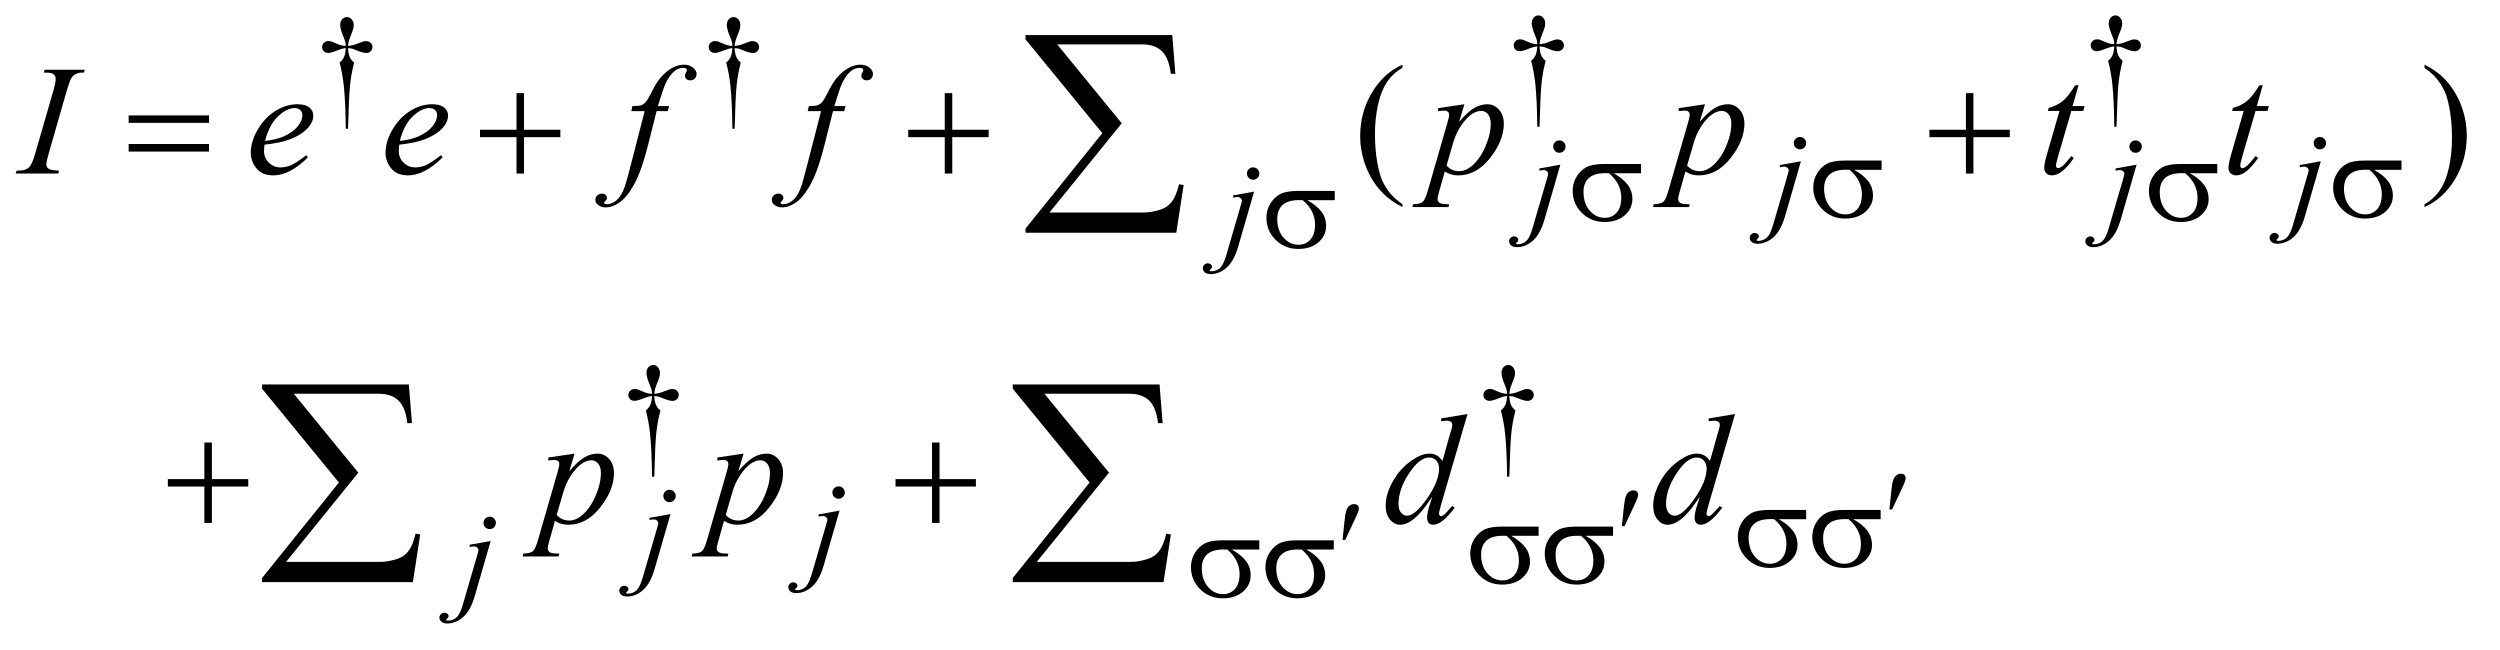 <?xml version="1.0" encoding="UTF-8"?>
<!DOCTYPE svg PUBLIC '-//W3C//DTD SVG 1.0//EN'
          'http://www.w3.org/TR/2001/REC-SVG-20010904/DTD/svg10.dtd'>
<svg stroke-dasharray="none" shape-rendering="auto" xmlns="http://www.w3.org/2000/svg" font-family="'Dialog'" text-rendering="auto" width="250" fill-opacity="1" color-interpolation="auto" color-rendering="auto" preserveAspectRatio="xMidYMid meet" font-size="12px" viewBox="0 0 250 65" fill="black" xmlns:xlink="http://www.w3.org/1999/xlink" stroke="black" image-rendering="auto" stroke-miterlimit="10" stroke-linecap="square" stroke-linejoin="miter" font-style="normal" stroke-width="1" height="65" stroke-dashoffset="0" font-weight="normal" stroke-opacity="1"
><!--Generated by the Batik Graphics2D SVG Generator--><defs id="genericDefs"
  /><g
  ><defs id="defs1"
    ><clipPath clipPathUnits="userSpaceOnUse" id="clipPath1"
      ><path d="M0.847 2.483 L159.423 2.483 L159.423 43.19 L0.847 43.19 L0.847 2.483 Z"
      /></clipPath
      ><clipPath clipPathUnits="userSpaceOnUse" id="clipPath2"
      ><path d="M27.051 79.574 L27.051 1384.301 L5093.386 1384.301 L5093.386 79.574 Z"
      /></clipPath
    ></defs
    ><g transform="scale(1.576,1.576) translate(-0.847,-2.483) matrix(0.031,0,0,0.031,0,0)"
    ><path d="M3178.5 339.625 L3173.875 339.625 Q3173.375 285.125 3169.875 251.875 Q3167.25 227 3161.25 204.625 Q3167.625 199.125 3170.375 193 Q3173.125 186.875 3173.875 175 Q3165.75 175.875 3157.375 179.375 Q3144.25 184.875 3138.25 184.875 Q3132.625 184.875 3129.125 181.5 Q3125.625 178.125 3125.625 173 Q3125.625 167.75 3129.312 164.188 Q3133 160.625 3138.5 160.625 Q3141.625 160.625 3144.25 161.375 Q3145.625 161.75 3157.375 166.875 Q3164.875 170.125 3173.875 170.625 Q3173.75 165.5 3173 162.875 Q3172.125 159 3169.25 152.125 Q3162.5 136.125 3162.5 127.875 Q3162.5 120.625 3166.625 116.125 Q3170.75 111.625 3176.5 111.625 Q3181.75 111.625 3185.938 116.312 Q3190.125 121 3190.125 127.875 Q3190.125 131.625 3189.125 135.375 Q3187.875 140.25 3183.438 151.062 Q3179 161.875 3178.5 170.625 Q3187.375 169.875 3195 166.875 Q3207.375 162 3209.375 161.5 Q3212.125 160.75 3215 160.75 Q3221 160.75 3224.688 164.25 Q3228.375 167.75 3228.375 173 Q3228.375 178 3224.688 181.5 Q3221 185 3215.5 185 Q3208.625 185 3194.875 179.125 Q3188.875 176.625 3186.25 176 Q3183.625 175.375 3178.5 175 Q3179.125 186.75 3181.938 193.125 Q3184.75 199.5 3191 204.625 Q3185 227.5 3182.625 250.062 Q3180.25 272.625 3178.5 339.625 ZM4359.5 339.625 L4354.875 339.625 Q4354.375 285.125 4350.875 251.875 Q4348.25 227 4342.25 204.625 Q4348.625 199.125 4351.375 193 Q4354.125 186.875 4354.875 175 Q4346.75 175.875 4338.375 179.375 Q4325.25 184.875 4319.25 184.875 Q4313.625 184.875 4310.125 181.5 Q4306.625 178.125 4306.625 173 Q4306.625 167.75 4310.312 164.188 Q4314 160.625 4319.5 160.625 Q4322.625 160.625 4325.25 161.375 Q4326.625 161.75 4338.375 166.875 Q4345.875 170.125 4354.875 170.625 Q4354.75 165.5 4354 162.875 Q4353.125 159 4350.25 152.125 Q4343.5 136.125 4343.5 127.875 Q4343.5 120.625 4347.625 116.125 Q4351.75 111.625 4357.5 111.625 Q4362.75 111.625 4366.938 116.312 Q4371.125 121 4371.125 127.875 Q4371.125 131.625 4370.125 135.375 Q4368.875 140.25 4364.438 151.062 Q4360 161.875 4359.5 170.625 Q4368.375 169.875 4376 166.875 Q4388.375 162 4390.375 161.5 Q4393.125 160.75 4396 160.75 Q4402 160.75 4405.688 164.25 Q4409.375 167.75 4409.375 173 Q4409.375 178 4405.688 181.5 Q4402 185 4396.5 185 Q4389.625 185 4375.875 179.125 Q4369.875 176.625 4367.25 176 Q4364.625 175.375 4359.5 175 Q4360.125 186.75 4362.938 193.125 Q4365.75 199.5 4372 204.625 Q4366 227.5 4363.625 250.062 Q4361.25 272.625 4359.5 339.625 Z" stroke="none" clip-path="url(#clipPath2)"
    /></g
    ><g transform="matrix(0.049,0,0,0.049,-1.334,-3.912)"
    ><path d="M737.5 342.625 L732.875 342.625 Q732.375 288.125 728.875 254.875 Q726.25 230 720.25 207.625 Q726.625 202.125 729.375 196 Q732.125 189.875 732.875 178 Q724.75 178.875 716.375 182.375 Q703.25 187.875 697.25 187.875 Q691.625 187.875 688.125 184.5 Q684.625 181.125 684.625 176 Q684.625 170.75 688.312 167.188 Q692 163.625 697.5 163.625 Q700.625 163.625 703.25 164.375 Q704.625 164.75 716.375 169.875 Q723.875 173.125 732.875 173.625 Q732.75 168.5 732 165.875 Q731.125 162 728.25 155.125 Q721.5 139.125 721.5 130.875 Q721.5 123.625 725.625 119.125 Q729.75 114.625 735.5 114.625 Q740.75 114.625 744.938 119.312 Q749.125 124 749.125 130.875 Q749.125 134.625 748.125 138.375 Q746.875 143.25 742.438 154.062 Q738 164.875 737.5 173.625 Q746.375 172.875 754 169.875 Q766.375 165 768.375 164.5 Q771.125 163.75 774 163.75 Q780 163.75 783.688 167.25 Q787.375 170.75 787.375 176 Q787.375 181 783.688 184.5 Q780 188 774.5 188 Q767.625 188 753.875 182.125 Q747.875 179.625 745.25 179 Q742.625 178.375 737.5 178 Q738.125 189.75 740.938 196.125 Q743.75 202.5 750 207.625 Q744 230.5 741.625 253.062 Q739.25 275.625 737.5 342.625 ZM1526.5 342.625 L1521.875 342.625 Q1521.375 288.125 1517.875 254.875 Q1515.25 230 1509.25 207.625 Q1515.625 202.125 1518.375 196 Q1521.125 189.875 1521.875 178 Q1513.75 178.875 1505.375 182.375 Q1492.25 187.875 1486.25 187.875 Q1480.625 187.875 1477.125 184.5 Q1473.625 181.125 1473.625 176 Q1473.625 170.75 1477.312 167.188 Q1481 163.625 1486.5 163.625 Q1489.625 163.625 1492.25 164.375 Q1493.625 164.75 1505.375 169.875 Q1512.875 173.125 1521.875 173.625 Q1521.75 168.5 1521 165.875 Q1520.125 162 1517.25 155.125 Q1510.5 139.125 1510.5 130.875 Q1510.5 123.625 1514.625 119.125 Q1518.75 114.625 1524.5 114.625 Q1529.75 114.625 1533.938 119.312 Q1538.125 124 1538.125 130.875 Q1538.125 134.625 1537.125 138.375 Q1535.875 143.25 1531.438 154.062 Q1527 164.875 1526.5 173.625 Q1535.375 172.875 1543 169.875 Q1555.375 165 1557.375 164.5 Q1560.125 163.75 1563 163.75 Q1569 163.75 1572.688 167.25 Q1576.375 170.75 1576.375 176 Q1576.375 181 1572.688 184.5 Q1569 188 1563.5 188 Q1556.625 188 1542.875 182.125 Q1536.875 179.625 1534.25 179 Q1531.625 178.375 1526.5 178 Q1527.125 189.75 1529.938 196.125 Q1532.75 202.5 1539 207.625 Q1533 230.5 1530.625 253.062 Q1528.25 275.625 1526.5 342.625 Z" stroke="none" clip-path="url(#clipPath2)"
    /></g
    ><g transform="matrix(0.049,0,0,0.049,-1.334,-3.912)"
    ><path d="M1362.5 1052.625 L1357.875 1052.625 Q1357.375 998.125 1353.875 964.875 Q1351.25 940 1345.25 917.625 Q1351.625 912.125 1354.375 906 Q1357.125 899.875 1357.875 888 Q1349.75 888.875 1341.375 892.375 Q1328.25 897.875 1322.25 897.875 Q1316.625 897.875 1313.125 894.5 Q1309.625 891.125 1309.625 886 Q1309.625 880.75 1313.312 877.188 Q1317 873.625 1322.5 873.625 Q1325.625 873.625 1328.25 874.375 Q1329.625 874.75 1341.375 879.875 Q1348.875 883.125 1357.875 883.625 Q1357.75 878.5 1357 875.875 Q1356.125 872 1353.25 865.125 Q1346.5 849.125 1346.5 840.875 Q1346.5 833.625 1350.625 829.125 Q1354.75 824.625 1360.5 824.625 Q1365.75 824.625 1369.938 829.312 Q1374.125 834 1374.125 840.875 Q1374.125 844.625 1373.125 848.375 Q1371.875 853.25 1367.438 864.062 Q1363 874.875 1362.5 883.625 Q1371.375 882.875 1379 879.875 Q1391.375 875 1393.375 874.5 Q1396.125 873.75 1399 873.75 Q1405 873.75 1408.688 877.25 Q1412.375 880.75 1412.375 886 Q1412.375 891 1408.688 894.5 Q1405 898 1399.5 898 Q1392.625 898 1378.875 892.125 Q1372.875 889.625 1370.25 889 Q1367.625 888.375 1362.5 888 Q1363.125 899.75 1365.938 906.125 Q1368.75 912.5 1375 917.625 Q1369 940.5 1366.625 963.062 Q1364.25 985.625 1362.5 1052.625 ZM3107.5 1052.625 L3102.875 1052.625 Q3102.375 998.125 3098.875 964.875 Q3096.25 940 3090.25 917.625 Q3096.625 912.125 3099.375 906 Q3102.125 899.875 3102.875 888 Q3094.75 888.875 3086.375 892.375 Q3073.25 897.875 3067.25 897.875 Q3061.625 897.875 3058.125 894.5 Q3054.625 891.125 3054.625 886 Q3054.625 880.75 3058.312 877.188 Q3062 873.625 3067.5 873.625 Q3070.625 873.625 3073.25 874.375 Q3074.625 874.75 3086.375 879.875 Q3093.875 883.125 3102.875 883.625 Q3102.75 878.5 3102 875.875 Q3101.125 872 3098.25 865.125 Q3091.5 849.125 3091.5 840.875 Q3091.5 833.625 3095.625 829.125 Q3099.75 824.625 3105.5 824.625 Q3110.75 824.625 3114.938 829.312 Q3119.125 834 3119.125 840.875 Q3119.125 844.625 3118.125 848.375 Q3116.875 853.25 3112.438 864.062 Q3108 874.875 3107.5 883.625 Q3116.375 882.875 3124 879.875 Q3136.375 875 3138.375 874.5 Q3141.125 873.75 3144 873.75 Q3150 873.75 3153.688 877.25 Q3157.375 880.75 3157.375 886 Q3157.375 891 3153.688 894.5 Q3150 898 3144.5 898 Q3137.625 898 3123.875 892.125 Q3117.875 889.625 3115.25 889 Q3112.625 888.375 3107.5 888 Q3108.125 899.75 3110.938 906.125 Q3113.75 912.5 3120 917.625 Q3114 940.5 3111.625 963.062 Q3109.25 985.625 3107.5 1052.625 Z" stroke="none" clip-path="url(#clipPath2)"
    /></g
    ><g transform="matrix(0.049,0,0,0.049,-1.334,-3.912)"
    ><path d="M2889.375 496.656 L2889.375 502.438 Q2865.781 490.562 2850 474.625 Q2827.5 451.969 2815.312 421.188 Q2803.125 390.406 2803.125 357.281 Q2803.125 308.844 2827.031 268.922 Q2850.938 229 2889.375 211.812 L2889.375 218.375 Q2870.156 229 2857.812 247.438 Q2845.469 265.875 2839.375 294.156 Q2833.281 322.438 2833.281 353.219 Q2833.281 386.656 2838.438 414 Q2842.5 435.562 2848.281 448.609 Q2854.062 461.656 2863.828 473.688 Q2873.594 485.719 2889.375 496.656 ZM4975.188 218.375 L4975.188 211.812 Q4998.938 223.531 5014.719 239.469 Q5037.062 262.281 5049.25 292.984 Q5061.438 323.688 5061.438 356.969 Q5061.438 405.406 5037.609 445.328 Q5013.781 485.25 4975.188 502.438 L4975.188 496.656 Q4994.406 485.875 5006.828 467.516 Q5019.25 449.156 5025.266 420.797 Q5031.281 392.438 5031.281 361.656 Q5031.281 328.375 5026.125 300.875 Q5022.219 279.312 5016.359 266.344 Q5010.5 253.375 5000.812 241.344 Q4991.125 229.312 4975.188 218.375 Z" stroke="none" clip-path="url(#clipPath2)"
    /></g
    ><g transform="matrix(0.049,0,0,0.049,-1.334,-3.912)"
    ><path d="M3700.625 359.375 Q3705.875 359.375 3709.562 363.062 Q3713.25 366.75 3713.25 372 Q3713.25 377.25 3709.562 380.938 Q3705.875 384.625 3700.625 384.625 Q3695.375 384.625 3691.688 380.938 Q3688 377.25 3688 372 Q3688 366.75 3691.688 363.062 Q3695.375 359.375 3700.625 359.375 ZM3702.625 408.875 L3670.25 520.75 Q3661.625 550.75 3646.562 564 Q3631.5 577.25 3614 577.25 Q3606.125 577.25 3602.062 573.625 Q3598 570 3598 565 Q3598 561.125 3601.062 558.188 Q3604.125 555.25 3608.125 555.25 Q3611.75 555.25 3614.5 557.625 Q3616.75 559.5 3616.75 561.875 Q3616.75 565.125 3613.625 567.5 Q3611.875 568.875 3611.875 569.75 L3612.125 570.375 Q3612.5 570.875 3613.25 571.125 Q3614 571.375 3615.5 571.375 Q3625.625 571.375 3632.812 564.938 Q3640 558.5 3645.625 539.25 L3673.625 443.25 Q3677.75 429.125 3677.75 427.625 Q3677.75 424.625 3675.062 422.25 Q3672.375 419.875 3668.25 419.875 Q3666.625 419.875 3664.5 420.25 Q3662.875 420.5 3659.75 421 L3659.75 416.625 L3702.625 408.875 ZM4761.625 359.375 Q4766.875 359.375 4770.562 363.062 Q4774.25 366.75 4774.25 372 Q4774.25 377.25 4770.562 380.938 Q4766.875 384.625 4761.625 384.625 Q4756.375 384.625 4752.688 380.938 Q4749 377.25 4749 372 Q4749 366.75 4752.688 363.062 Q4756.375 359.375 4761.625 359.375 ZM4763.625 408.875 L4731.25 520.75 Q4722.625 550.75 4707.562 564 Q4692.5 577.25 4675 577.25 Q4667.125 577.25 4663.062 573.625 Q4659 570 4659 565 Q4659 561.125 4662.062 558.188 Q4665.125 555.25 4669.125 555.25 Q4672.75 555.25 4675.5 557.625 Q4677.75 559.5 4677.75 561.875 Q4677.75 565.125 4674.625 567.5 Q4672.875 568.875 4672.875 569.75 L4673.125 570.375 Q4673.5 570.875 4674.25 571.125 Q4675 571.375 4676.5 571.375 Q4686.625 571.375 4693.812 564.938 Q4701 558.5 4706.625 539.25 L4734.625 443.25 Q4738.75 429.125 4738.75 427.625 Q4738.75 424.625 4736.062 422.25 Q4733.375 419.875 4729.25 419.875 Q4727.625 419.875 4725.5 420.25 Q4723.875 420.5 4720.75 421 L4720.75 416.625 L4763.625 408.875 Z" stroke="none" clip-path="url(#clipPath2)"
    /></g
    ><g transform="matrix(0.049,0,0,0.049,-1.334,-3.912)"
    ><path d="M3209.625 366.375 Q3214.875 366.375 3218.562 370.062 Q3222.25 373.75 3222.25 379 Q3222.25 384.25 3218.562 387.938 Q3214.875 391.625 3209.625 391.625 Q3204.375 391.625 3200.688 387.938 Q3197 384.25 3197 379 Q3197 373.75 3200.688 370.062 Q3204.375 366.375 3209.625 366.375 ZM3211.625 415.875 L3179.25 527.75 Q3170.625 557.75 3155.562 571 Q3140.5 584.25 3123 584.25 Q3115.125 584.25 3111.062 580.625 Q3107 577 3107 572 Q3107 568.125 3110.062 565.188 Q3113.125 562.25 3117.125 562.25 Q3120.75 562.25 3123.5 564.625 Q3125.75 566.5 3125.75 568.875 Q3125.75 572.125 3122.625 574.5 Q3120.875 575.875 3120.875 576.75 L3121.125 577.375 Q3121.5 577.875 3122.25 578.125 Q3123 578.375 3124.5 578.375 Q3134.625 578.375 3141.812 571.938 Q3149 565.5 3154.625 546.25 L3182.625 450.25 Q3186.75 436.125 3186.75 434.625 Q3186.75 431.625 3184.062 429.25 Q3181.375 426.875 3177.25 426.875 Q3175.625 426.875 3173.5 427.25 Q3171.875 427.5 3168.75 428 L3168.75 423.625 L3211.625 415.875 ZM4385.625 366.375 Q4390.875 366.375 4394.562 370.062 Q4398.25 373.75 4398.25 379 Q4398.25 384.25 4394.562 387.938 Q4390.875 391.625 4385.625 391.625 Q4380.375 391.625 4376.688 387.938 Q4373 384.25 4373 379 Q4373 373.75 4376.688 370.062 Q4380.375 366.375 4385.625 366.375 ZM4387.625 415.875 L4355.25 527.75 Q4346.625 557.75 4331.562 571 Q4316.5 584.25 4299 584.25 Q4291.125 584.25 4287.062 580.625 Q4283 577 4283 572 Q4283 568.125 4286.062 565.188 Q4289.125 562.25 4293.125 562.25 Q4296.75 562.25 4299.5 564.625 Q4301.75 566.5 4301.75 568.875 Q4301.75 572.125 4298.625 574.5 Q4296.875 575.875 4296.875 576.75 L4297.125 577.375 Q4297.5 577.875 4298.25 578.125 Q4299 578.375 4300.5 578.375 Q4310.625 578.375 4317.812 571.938 Q4325 565.5 4330.625 546.25 L4358.625 450.25 Q4362.75 436.125 4362.75 434.625 Q4362.75 431.625 4360.062 429.25 Q4357.375 426.875 4353.25 426.875 Q4351.625 426.875 4349.5 427.25 Q4347.875 427.5 4344.75 428 L4344.75 423.625 L4387.625 415.875 Z" stroke="none" clip-path="url(#clipPath2)"
    /></g
    ><g transform="matrix(0.049,0,0,0.049,-1.334,-3.912)"
    ><path d="M2584.625 421.375 Q2589.875 421.375 2593.562 425.062 Q2597.25 428.75 2597.25 434 Q2597.25 439.25 2593.562 442.938 Q2589.875 446.625 2584.625 446.625 Q2579.375 446.625 2575.688 442.938 Q2572 439.25 2572 434 Q2572 428.75 2575.688 425.062 Q2579.375 421.375 2584.625 421.375 ZM2586.625 470.875 L2554.25 582.75 Q2545.625 612.75 2530.562 626 Q2515.5 639.25 2498 639.25 Q2490.125 639.25 2486.062 635.625 Q2482 632 2482 627 Q2482 623.125 2485.062 620.188 Q2488.125 617.25 2492.125 617.25 Q2495.75 617.25 2498.5 619.625 Q2500.75 621.5 2500.75 623.875 Q2500.75 627.125 2497.625 629.5 Q2495.875 630.875 2495.875 631.75 L2496.125 632.375 Q2496.5 632.875 2497.25 633.125 Q2498 633.375 2499.5 633.375 Q2509.625 633.375 2516.812 626.938 Q2524 620.5 2529.625 601.25 L2557.625 505.25 Q2561.75 491.125 2561.75 489.625 Q2561.75 486.625 2559.062 484.25 Q2556.375 481.875 2552.25 481.875 Q2550.625 481.875 2548.5 482.25 Q2546.875 482.5 2543.75 483 L2543.75 478.625 L2586.625 470.875 Z" stroke="none" clip-path="url(#clipPath2)"
    /></g
    ><g transform="matrix(0.049,0,0,0.049,-1.334,-3.912)"
    ><path d="M1738.625 1072.375 Q1743.875 1072.375 1747.562 1076.062 Q1751.25 1079.75 1751.25 1085 Q1751.25 1090.25 1747.562 1093.938 Q1743.875 1097.625 1738.625 1097.625 Q1733.375 1097.625 1729.688 1093.938 Q1726 1090.25 1726 1085 Q1726 1079.75 1729.688 1076.062 Q1733.375 1072.375 1738.625 1072.375 ZM1740.625 1121.875 L1708.25 1233.75 Q1699.625 1263.75 1684.562 1277 Q1669.5 1290.25 1652 1290.25 Q1644.125 1290.25 1640.062 1286.625 Q1636 1283 1636 1278 Q1636 1274.125 1639.062 1271.188 Q1642.125 1268.25 1646.125 1268.25 Q1649.75 1268.25 1652.5 1270.625 Q1654.75 1272.5 1654.75 1274.875 Q1654.75 1278.125 1651.625 1280.5 Q1649.875 1281.875 1649.875 1282.75 L1650.125 1283.375 Q1650.5 1283.875 1651.25 1284.125 Q1652 1284.375 1653.5 1284.375 Q1663.625 1284.375 1670.812 1277.938 Q1678 1271.5 1683.625 1252.25 L1711.625 1156.25 Q1715.75 1142.125 1715.75 1140.625 Q1715.75 1137.625 1713.062 1135.25 Q1710.375 1132.875 1706.25 1132.875 Q1704.625 1132.875 1702.5 1133.25 Q1700.875 1133.5 1697.75 1134 L1697.75 1129.625 L1740.625 1121.875 Z" stroke="none" clip-path="url(#clipPath2)"
    /></g
    ><g transform="matrix(0.049,0,0,0.049,-1.334,-3.912)"
    ><path d="M1393.625 1079.375 Q1398.875 1079.375 1402.562 1083.062 Q1406.25 1086.75 1406.25 1092 Q1406.25 1097.25 1402.562 1100.938 Q1398.875 1104.625 1393.625 1104.625 Q1388.375 1104.625 1384.688 1100.938 Q1381 1097.25 1381 1092 Q1381 1086.75 1384.688 1083.062 Q1388.375 1079.375 1393.625 1079.375 ZM1395.625 1128.875 L1363.25 1240.75 Q1354.625 1270.75 1339.562 1284 Q1324.5 1297.25 1307 1297.25 Q1299.125 1297.25 1295.062 1293.625 Q1291 1290 1291 1285 Q1291 1281.125 1294.062 1278.188 Q1297.125 1275.25 1301.125 1275.25 Q1304.75 1275.25 1307.5 1277.625 Q1309.75 1279.5 1309.75 1281.875 Q1309.75 1285.125 1306.625 1287.5 Q1304.875 1288.875 1304.875 1289.75 L1305.125 1290.375 Q1305.5 1290.875 1306.25 1291.125 Q1307 1291.375 1308.5 1291.375 Q1318.625 1291.375 1325.812 1284.938 Q1333 1278.5 1338.625 1259.25 L1366.625 1163.25 Q1370.75 1149.125 1370.75 1147.625 Q1370.75 1144.625 1368.062 1142.25 Q1365.375 1139.875 1361.25 1139.875 Q1359.625 1139.875 1357.5 1140.25 Q1355.875 1140.5 1352.75 1141 L1352.75 1136.625 L1395.625 1128.875 Z" stroke="none" clip-path="url(#clipPath2)"
    /></g
    ><g transform="matrix(0.049,0,0,0.049,-1.334,-3.912)"
    ><path d="M1026.625 1134.375 Q1031.875 1134.375 1035.562 1138.062 Q1039.25 1141.75 1039.25 1147 Q1039.25 1152.25 1035.562 1155.938 Q1031.875 1159.625 1026.625 1159.625 Q1021.375 1159.625 1017.688 1155.938 Q1014 1152.25 1014 1147 Q1014 1141.75 1017.688 1138.062 Q1021.375 1134.375 1026.625 1134.375 ZM1028.625 1183.875 L996.25 1295.75 Q987.625 1325.75 972.562 1339 Q957.5 1352.25 940 1352.25 Q932.125 1352.25 928.062 1348.625 Q924 1345 924 1340 Q924 1336.125 927.062 1333.188 Q930.125 1330.25 934.125 1330.25 Q937.75 1330.25 940.5 1332.625 Q942.75 1334.5 942.75 1336.875 Q942.75 1340.125 939.625 1342.5 Q937.875 1343.875 937.875 1344.75 L938.125 1345.375 Q938.5 1345.875 939.25 1346.125 Q940 1346.375 941.5 1346.375 Q951.625 1346.375 958.812 1339.938 Q966 1333.5 971.625 1314.25 L999.625 1218.25 Q1003.75 1204.125 1003.75 1202.625 Q1003.75 1199.625 1001.062 1197.25 Q998.375 1194.875 994.25 1194.875 Q992.625 1194.875 990.5 1195.25 Q988.875 1195.5 985.75 1196 L985.75 1191.625 L1028.625 1183.875 Z" stroke="none" clip-path="url(#clipPath2)"
    /></g
    ><g transform="matrix(0.049,0,0,0.049,-1.334,-3.912)"
    ><path d="M147.906 428.219 L146.188 434 L59 434 L61.188 428.219 Q74.312 427.906 78.531 426.031 Q85.406 423.375 88.688 418.688 Q93.844 411.344 99.312 392.438 L136.188 264.625 Q140.875 248.688 140.875 240.562 Q140.875 236.5 138.844 233.688 Q136.812 230.875 132.672 229.391 Q128.531 227.906 116.5 227.906 L118.375 222.125 L200.25 222.125 L198.531 227.906 Q188.531 227.75 183.688 230.094 Q176.656 233.219 172.984 239 Q169.312 244.781 163.531 264.625 L126.812 392.438 Q121.812 410.094 121.812 414.938 Q121.812 418.844 123.766 421.578 Q125.719 424.312 130.016 425.797 Q134.312 427.281 147.906 428.219 ZM567.125 375.094 Q566.031 382.906 566.031 388.062 Q566.031 401.969 575.875 411.734 Q585.719 421.5 599.781 421.5 Q611.031 421.5 621.422 416.891 Q631.812 412.281 652.281 396.5 L655.562 401.031 Q618.531 437.75 584.938 437.75 Q562.125 437.75 550.562 423.375 Q539 409 539 391.656 Q539 368.375 553.375 344 Q567.75 319.625 589.469 306.109 Q611.188 292.594 634.156 292.594 Q650.719 292.594 658.688 299.312 Q666.656 306.031 666.656 315.25 Q666.656 328.219 656.344 340.094 Q642.75 355.562 616.344 365.094 Q598.844 371.5 567.125 375.094 ZM568.219 367.438 Q591.344 364.781 605.875 358.375 Q625.094 349.781 634.703 337.828 Q644.312 325.875 644.312 315.094 Q644.312 308.531 640.172 304.469 Q636.031 300.406 628.375 300.406 Q612.438 300.406 594.547 317.359 Q576.656 334.312 568.219 367.438 ZM842.125 375.094 Q841.031 382.906 841.031 388.062 Q841.031 401.969 850.875 411.734 Q860.719 421.5 874.781 421.5 Q886.031 421.5 896.422 416.891 Q906.812 412.281 927.281 396.5 L930.562 401.031 Q893.531 437.75 859.938 437.75 Q837.125 437.75 825.562 423.375 Q814 409 814 391.656 Q814 368.375 828.375 344 Q842.75 319.625 864.469 306.109 Q886.188 292.594 909.156 292.594 Q925.719 292.594 933.688 299.312 Q941.656 306.031 941.656 315.25 Q941.656 328.219 931.344 340.094 Q917.75 355.562 891.344 365.094 Q873.844 371.5 842.125 375.094 ZM843.219 367.438 Q866.344 364.781 880.875 358.375 Q900.094 349.781 909.703 337.828 Q919.312 325.875 919.312 315.094 Q919.312 308.531 915.172 304.469 Q911.031 300.406 903.375 300.406 Q887.438 300.406 869.547 317.359 Q851.656 334.312 843.219 367.438 ZM1392.844 296.344 L1390.031 306.656 L1367.219 306.656 L1350.031 374.938 Q1338.625 420.094 1327.062 444.781 Q1310.656 479.625 1291.75 492.906 Q1277.375 503.062 1263 503.062 Q1253.625 503.062 1247.062 497.438 Q1242.219 493.531 1242.219 487.281 Q1242.219 482.281 1246.203 478.609 Q1250.188 474.938 1255.969 474.938 Q1260.188 474.938 1263.078 477.594 Q1265.969 480.25 1265.969 483.688 Q1265.969 487.125 1262.688 490.094 Q1260.188 492.281 1260.188 493.375 Q1260.188 494.781 1261.281 495.562 Q1262.688 496.656 1265.656 496.656 Q1272.375 496.656 1279.797 492.438 Q1287.219 488.219 1293 479.859 Q1298.781 471.5 1303.938 455.719 Q1306.125 449.156 1315.656 412.438 L1342.844 306.656 L1315.656 306.656 L1317.844 296.344 Q1330.812 296.344 1335.969 294.547 Q1341.125 292.75 1345.422 287.672 Q1349.719 282.594 1356.594 268.688 Q1365.812 249.938 1374.25 239.625 Q1385.812 225.719 1398.547 218.766 Q1411.281 211.812 1422.531 211.812 Q1434.406 211.812 1441.594 217.828 Q1448.781 223.844 1448.781 230.875 Q1448.781 236.344 1445.188 240.094 Q1441.594 243.844 1435.969 243.844 Q1431.125 243.844 1428.078 241.031 Q1425.031 238.219 1425.031 234.312 Q1425.031 231.812 1427.062 228.141 Q1429.094 224.469 1429.094 223.219 Q1429.094 221.031 1427.688 219.938 Q1425.656 218.375 1421.75 218.375 Q1411.906 218.375 1404.094 224.625 Q1393.625 232.906 1385.344 250.562 Q1381.125 259.781 1369.875 296.344 L1392.844 296.344 ZM1752.844 296.344 L1750.031 306.656 L1727.219 306.656 L1710.031 374.938 Q1698.625 420.094 1687.062 444.781 Q1670.656 479.625 1651.75 492.906 Q1637.375 503.062 1623 503.062 Q1613.625 503.062 1607.062 497.438 Q1602.219 493.531 1602.219 487.281 Q1602.219 482.281 1606.203 478.609 Q1610.188 474.938 1615.969 474.938 Q1620.188 474.938 1623.078 477.594 Q1625.969 480.25 1625.969 483.688 Q1625.969 487.125 1622.688 490.094 Q1620.188 492.281 1620.188 493.375 Q1620.188 494.781 1621.281 495.562 Q1622.688 496.656 1625.656 496.656 Q1632.375 496.656 1639.797 492.438 Q1647.219 488.219 1653 479.859 Q1658.781 471.5 1663.938 455.719 Q1666.125 449.156 1675.656 412.438 L1702.844 306.656 L1675.656 306.656 L1677.844 296.344 Q1690.812 296.344 1695.969 294.547 Q1701.125 292.75 1705.422 287.672 Q1709.719 282.594 1716.594 268.688 Q1725.812 249.938 1734.25 239.625 Q1745.812 225.719 1758.547 218.766 Q1771.281 211.812 1782.531 211.812 Q1794.406 211.812 1801.594 217.828 Q1808.781 223.844 1808.781 230.875 Q1808.781 236.344 1805.188 240.094 Q1801.594 243.844 1795.969 243.844 Q1791.125 243.844 1788.078 241.031 Q1785.031 238.219 1785.031 234.312 Q1785.031 231.812 1787.062 228.141 Q1789.094 224.469 1789.094 223.219 Q1789.094 221.031 1787.688 219.938 Q1785.656 218.375 1781.75 218.375 Q1771.906 218.375 1764.094 224.625 Q1753.625 232.906 1745.344 250.562 Q1741.125 259.781 1729.875 296.344 L1752.844 296.344 ZM3015.781 292.594 L3005 328.531 Q3022.031 308.531 3035.391 300.562 Q3048.75 292.594 3062.656 292.594 Q3076.562 292.594 3086.406 303.609 Q3096.25 314.625 3096.25 332.281 Q3096.25 366.656 3068.281 402.203 Q3040.312 437.75 3003.125 437.75 Q2995.312 437.75 2989.297 436.031 Q2983.281 434.312 2975.781 429.938 L2964.375 470.25 Q2960.938 482.125 2960.938 485.719 Q2960.938 489.156 2962.734 491.578 Q2964.531 494 2968.594 495.328 Q2972.656 496.656 2984.688 496.656 L2983.281 502.438 L2909.688 502.438 L2911.25 496.656 Q2925.781 496.031 2930.859 491.656 Q2935.938 487.281 2941.562 467.438 L2981.094 330.562 Q2984.688 317.594 2984.688 314.469 Q2984.688 310.25 2982.266 307.906 Q2979.844 305.562 2974.844 305.562 Q2970.312 305.562 2962.188 306.656 L2962.188 300.562 L3015.781 292.594 ZM2979.375 417.594 Q2989.062 429.156 3005.469 429.156 Q3013.594 429.156 3022.031 424.625 Q3030.469 420.094 3038.516 411.188 Q3046.562 402.281 3052.969 390.641 Q3059.375 379 3064.453 363.219 Q3069.531 347.438 3069.531 331.969 Q3069.531 319.469 3063.828 312.828 Q3058.125 306.188 3050.469 306.188 Q3033.594 306.188 3017.109 325.562 Q3000.625 344.938 2992.969 370.875 L2979.375 417.594 ZM3506.781 292.594 L3496 328.531 Q3513.031 308.531 3526.391 300.562 Q3539.75 292.594 3553.656 292.594 Q3567.562 292.594 3577.406 303.609 Q3587.25 314.625 3587.25 332.281 Q3587.25 366.656 3559.281 402.203 Q3531.312 437.75 3494.125 437.75 Q3486.312 437.75 3480.297 436.031 Q3474.281 434.312 3466.781 429.938 L3455.375 470.25 Q3451.938 482.125 3451.938 485.719 Q3451.938 489.156 3453.734 491.578 Q3455.531 494 3459.594 495.328 Q3463.656 496.656 3475.688 496.656 L3474.281 502.438 L3400.688 502.438 L3402.25 496.656 Q3416.781 496.031 3421.859 491.656 Q3426.938 487.281 3432.562 467.438 L3472.094 330.562 Q3475.688 317.594 3475.688 314.469 Q3475.688 310.25 3473.266 307.906 Q3470.844 305.562 3465.844 305.562 Q3461.312 305.562 3453.188 306.656 L3453.188 300.562 L3506.781 292.594 ZM3470.375 417.594 Q3480.062 429.156 3496.469 429.156 Q3504.594 429.156 3513.031 424.625 Q3521.469 420.094 3529.516 411.188 Q3537.562 402.281 3543.969 390.641 Q3550.375 379 3555.453 363.219 Q3560.531 347.438 3560.531 331.969 Q3560.531 319.469 3554.828 312.828 Q3549.125 306.188 3541.469 306.188 Q3524.594 306.188 3508.109 325.562 Q3491.625 344.938 3483.969 370.875 L3470.375 417.594 ZM4269.125 253.844 L4256.938 296.344 L4281.469 296.344 L4278.812 306.188 L4254.438 306.188 L4227.562 398.375 Q4223.188 413.219 4223.188 417.594 Q4223.188 420.25 4224.438 421.656 Q4225.688 423.062 4227.406 423.062 Q4231.312 423.062 4237.719 417.594 Q4241.469 414.469 4254.438 398.375 L4259.594 402.281 Q4245.219 423.219 4232.406 431.812 Q4223.656 437.75 4214.75 437.75 Q4207.875 437.75 4203.5 433.453 Q4199.125 429.156 4199.125 422.438 Q4199.125 414 4204.125 396.656 L4230.219 306.188 L4206.625 306.188 L4208.188 300.094 Q4225.375 295.406 4236.781 286.109 Q4248.188 276.812 4262.25 253.844 L4269.125 253.844 ZM4645.125 253.844 L4632.938 296.344 L4657.469 296.344 L4654.812 306.188 L4630.438 306.188 L4603.562 398.375 Q4599.188 413.219 4599.188 417.594 Q4599.188 420.25 4600.438 421.656 Q4601.688 423.062 4603.406 423.062 Q4607.312 423.062 4613.719 417.594 Q4617.469 414.469 4630.438 398.375 L4635.594 402.281 Q4621.219 423.219 4608.406 431.812 Q4599.656 437.75 4590.75 437.75 Q4583.875 437.75 4579.5 433.453 Q4575.125 429.156 4575.125 422.438 Q4575.125 414 4580.125 396.656 L4606.219 306.188 L4582.625 306.188 L4584.188 300.094 Q4601.375 295.406 4612.781 286.109 Q4624.188 276.812 4638.25 253.844 L4645.125 253.844 Z" stroke="none" clip-path="url(#clipPath2)"
    /></g
    ><g transform="matrix(0.049,0,0,0.049,-1.334,-3.912)"
    ><path d="M1199.781 1005.594 L1189 1041.531 Q1206.031 1021.531 1219.391 1013.562 Q1232.75 1005.594 1246.656 1005.594 Q1260.562 1005.594 1270.406 1016.609 Q1280.25 1027.625 1280.25 1045.281 Q1280.25 1079.656 1252.281 1115.203 Q1224.312 1150.75 1187.125 1150.75 Q1179.312 1150.75 1173.297 1149.031 Q1167.281 1147.312 1159.781 1142.938 L1148.375 1183.25 Q1144.938 1195.125 1144.938 1198.719 Q1144.938 1202.156 1146.734 1204.578 Q1148.531 1207 1152.594 1208.328 Q1156.656 1209.656 1168.688 1209.656 L1167.281 1215.438 L1093.688 1215.438 L1095.25 1209.656 Q1109.781 1209.031 1114.859 1204.656 Q1119.938 1200.281 1125.562 1180.438 L1165.094 1043.562 Q1168.688 1030.594 1168.688 1027.469 Q1168.688 1023.25 1166.266 1020.906 Q1163.844 1018.562 1158.844 1018.562 Q1154.312 1018.562 1146.188 1019.656 L1146.188 1013.562 L1199.781 1005.594 ZM1163.375 1130.594 Q1173.062 1142.156 1189.469 1142.156 Q1197.594 1142.156 1206.031 1137.625 Q1214.469 1133.094 1222.516 1124.188 Q1230.562 1115.281 1236.969 1103.641 Q1243.375 1092 1248.453 1076.219 Q1253.531 1060.438 1253.531 1044.969 Q1253.531 1032.469 1247.828 1025.828 Q1242.125 1019.188 1234.469 1019.188 Q1217.594 1019.188 1201.109 1038.562 Q1184.625 1057.938 1176.969 1083.875 L1163.375 1130.594 ZM1544.781 1005.594 L1534 1041.531 Q1551.031 1021.531 1564.391 1013.562 Q1577.75 1005.594 1591.656 1005.594 Q1605.562 1005.594 1615.406 1016.609 Q1625.25 1027.625 1625.25 1045.281 Q1625.25 1079.656 1597.281 1115.203 Q1569.312 1150.75 1532.125 1150.75 Q1524.312 1150.75 1518.297 1149.031 Q1512.281 1147.312 1504.781 1142.938 L1493.375 1183.25 Q1489.938 1195.125 1489.938 1198.719 Q1489.938 1202.156 1491.734 1204.578 Q1493.531 1207 1497.594 1208.328 Q1501.656 1209.656 1513.688 1209.656 L1512.281 1215.438 L1438.688 1215.438 L1440.25 1209.656 Q1454.781 1209.031 1459.859 1204.656 Q1464.938 1200.281 1470.562 1180.438 L1510.094 1043.562 Q1513.688 1030.594 1513.688 1027.469 Q1513.688 1023.25 1511.266 1020.906 Q1508.844 1018.562 1503.844 1018.562 Q1499.312 1018.562 1491.188 1019.656 L1491.188 1013.562 L1544.781 1005.594 ZM1508.375 1130.594 Q1518.062 1142.156 1534.469 1142.156 Q1542.594 1142.156 1551.031 1137.625 Q1559.469 1133.094 1567.516 1124.188 Q1575.562 1115.281 1581.969 1103.641 Q1588.375 1092 1593.453 1076.219 Q1598.531 1060.438 1598.531 1044.969 Q1598.531 1032.469 1592.828 1025.828 Q1587.125 1019.188 1579.469 1019.188 Q1562.594 1019.188 1546.109 1038.562 Q1529.625 1057.938 1521.969 1083.875 L1508.375 1130.594 ZM3022.125 924.812 L2968.375 1109.188 Q2964 1124.188 2964 1128.875 Q2964 1130.438 2965.328 1131.844 Q2966.656 1133.25 2968.062 1133.25 Q2970.094 1133.25 2972.906 1131.219 Q2978.219 1127.469 2990.719 1112.469 L2996.031 1115.75 Q2984.781 1131.375 2973.297 1141.062 Q2961.812 1150.75 2951.812 1150.75 Q2946.5 1150.75 2943.062 1147 Q2939.625 1143.25 2939.625 1136.375 Q2939.625 1127.469 2944.312 1112.469 L2950.406 1093.094 Q2927.75 1128.094 2909.156 1141.531 Q2896.344 1150.75 2884.625 1150.75 Q2872.75 1150.75 2863.922 1140.203 Q2855.094 1129.656 2855.094 1111.531 Q2855.094 1088.25 2869.938 1061.844 Q2884.781 1035.438 2909.156 1018.875 Q2928.375 1005.594 2944.469 1005.594 Q2952.906 1005.594 2959 1009.031 Q2965.094 1012.469 2971.031 1020.438 L2986.344 966.062 Q2988.062 960.281 2989.156 956.844 Q2991.031 950.594 2991.031 946.531 Q2991.031 943.25 2988.688 941.062 Q2985.406 938.406 2980.25 938.406 Q2976.656 938.406 2968.375 939.5 L2968.375 933.719 L3022.125 924.812 ZM2964.156 1035.75 Q2964.156 1025.75 2958.375 1019.656 Q2952.594 1013.562 2943.688 1013.562 Q2924 1013.562 2902.672 1046.062 Q2881.344 1078.562 2881.344 1108.25 Q2881.344 1119.969 2886.5 1126.141 Q2891.656 1132.312 2898.844 1132.312 Q2915.094 1132.312 2939.625 1097.156 Q2964.156 1062 2964.156 1035.75 ZM3568.125 924.812 L3514.375 1109.188 Q3510 1124.188 3510 1128.875 Q3510 1130.438 3511.328 1131.844 Q3512.656 1133.25 3514.062 1133.25 Q3516.094 1133.25 3518.906 1131.219 Q3524.219 1127.469 3536.719 1112.469 L3542.031 1115.75 Q3530.781 1131.375 3519.297 1141.062 Q3507.812 1150.75 3497.812 1150.75 Q3492.5 1150.75 3489.062 1147 Q3485.625 1143.25 3485.625 1136.375 Q3485.625 1127.469 3490.312 1112.469 L3496.406 1093.094 Q3473.75 1128.094 3455.156 1141.531 Q3442.344 1150.75 3430.625 1150.75 Q3418.75 1150.75 3409.922 1140.203 Q3401.094 1129.656 3401.094 1111.531 Q3401.094 1088.25 3415.938 1061.844 Q3430.781 1035.438 3455.156 1018.875 Q3474.375 1005.594 3490.469 1005.594 Q3498.906 1005.594 3505 1009.031 Q3511.094 1012.469 3517.031 1020.438 L3532.344 966.062 Q3534.062 960.281 3535.156 956.844 Q3537.031 950.594 3537.031 946.531 Q3537.031 943.25 3534.688 941.062 Q3531.406 938.406 3526.25 938.406 Q3522.656 938.406 3514.375 939.5 L3514.375 933.719 L3568.125 924.812 ZM3510.156 1035.75 Q3510.156 1025.75 3504.375 1019.656 Q3498.594 1013.562 3489.688 1013.562 Q3470 1013.562 3448.672 1046.062 Q3427.344 1078.562 3427.344 1108.25 Q3427.344 1119.969 3432.5 1126.141 Q3437.656 1132.312 3444.844 1132.312 Q3461.094 1132.312 3485.625 1097.156 Q3510.156 1062 3510.156 1035.75 Z" stroke="none" clip-path="url(#clipPath2)"
    /></g
    ><g transform="matrix(0.049,0,0,0.049,-1.334,-3.912)"
    ><path d="M3867.25 426.375 L3811.25 426.375 Q3830.125 436.875 3839.875 449.625 Q3849.625 462.375 3849.625 479.125 Q3849.625 498.375 3834.125 512.125 Q3818.625 525.875 3792.625 525.875 Q3765.25 525.875 3746.5 507.25 Q3727.75 488.625 3727.75 462.25 Q3727.75 446.375 3735.625 433.5 Q3743.5 420.625 3755.562 414.062 Q3767.625 407.5 3792.5 407.5 L3867.25 407.5 L3867.25 426.375 ZM3801.875 426.375 Q3796.625 426.25 3793.875 426.25 Q3771.5 426.25 3760.688 436.25 Q3749.875 446.25 3749.875 464.5 Q3749.875 488.375 3762.75 502.875 Q3775.625 517.375 3793.25 517.375 Q3808 517.375 3817.5 506.812 Q3827 496.25 3827 476.375 Q3827 447.625 3801.875 426.375 ZM4928.25 426.375 L4872.25 426.375 Q4891.125 436.875 4900.875 449.625 Q4910.625 462.375 4910.625 479.125 Q4910.625 498.375 4895.125 512.125 Q4879.625 525.875 4853.625 525.875 Q4826.25 525.875 4807.5 507.25 Q4788.75 488.625 4788.75 462.25 Q4788.75 446.375 4796.625 433.5 Q4804.5 420.625 4816.562 414.062 Q4828.625 407.5 4853.5 407.5 L4928.25 407.5 L4928.25 426.375 ZM4862.875 426.375 Q4857.625 426.25 4854.875 426.25 Q4832.5 426.25 4821.688 436.25 Q4810.875 446.25 4810.875 464.5 Q4810.875 488.375 4823.75 502.875 Q4836.625 517.375 4854.25 517.375 Q4869 517.375 4878.5 506.812 Q4888 496.25 4888 476.375 Q4888 447.625 4862.875 426.375 Z" stroke="none" clip-path="url(#clipPath2)"
    /></g
    ><g transform="matrix(0.049,0,0,0.049,-1.334,-3.912)"
    ><path d="M3376.25 433.375 L3320.25 433.375 Q3339.125 443.875 3348.875 456.625 Q3358.625 469.375 3358.625 486.125 Q3358.625 505.375 3343.125 519.125 Q3327.625 532.875 3301.625 532.875 Q3274.25 532.875 3255.5 514.25 Q3236.75 495.625 3236.75 469.25 Q3236.75 453.375 3244.625 440.5 Q3252.5 427.625 3264.562 421.062 Q3276.625 414.5 3301.5 414.5 L3376.25 414.5 L3376.25 433.375 ZM3310.875 433.375 Q3305.625 433.25 3302.875 433.25 Q3280.5 433.25 3269.688 443.25 Q3258.875 453.25 3258.875 471.5 Q3258.875 495.375 3271.75 509.875 Q3284.625 524.375 3302.25 524.375 Q3317 524.375 3326.5 513.812 Q3336 503.25 3336 483.375 Q3336 454.625 3310.875 433.375 ZM4552.25 433.375 L4496.25 433.375 Q4515.125 443.875 4524.875 456.625 Q4534.625 469.375 4534.625 486.125 Q4534.625 505.375 4519.125 519.125 Q4503.625 532.875 4477.625 532.875 Q4450.25 532.875 4431.5 514.25 Q4412.75 495.625 4412.75 469.25 Q4412.75 453.375 4420.625 440.5 Q4428.5 427.625 4440.562 421.062 Q4452.625 414.5 4477.5 414.5 L4552.25 414.5 L4552.25 433.375 ZM4486.875 433.375 Q4481.625 433.25 4478.875 433.25 Q4456.5 433.25 4445.688 443.25 Q4434.875 453.25 4434.875 471.5 Q4434.875 495.375 4447.75 509.875 Q4460.625 524.375 4478.25 524.375 Q4493 524.375 4502.5 513.812 Q4512 503.25 4512 483.375 Q4512 454.625 4486.875 433.375 Z" stroke="none" clip-path="url(#clipPath2)"
    /></g
    ><g transform="matrix(0.049,0,0,0.049,-1.334,-3.912)"
    ><path d="M2751.25 488.375 L2695.25 488.375 Q2714.125 498.875 2723.875 511.625 Q2733.625 524.375 2733.625 541.125 Q2733.625 560.375 2718.125 574.125 Q2702.625 587.875 2676.625 587.875 Q2649.25 587.875 2630.5 569.25 Q2611.75 550.625 2611.75 524.25 Q2611.75 508.375 2619.625 495.5 Q2627.5 482.625 2639.562 476.062 Q2651.625 469.5 2676.5 469.5 L2751.25 469.5 L2751.25 488.375 ZM2685.875 488.375 Q2680.625 488.25 2677.875 488.25 Q2655.5 488.25 2644.688 498.25 Q2633.875 508.25 2633.875 526.5 Q2633.875 550.375 2646.75 564.875 Q2659.625 579.375 2677.25 579.375 Q2692 579.375 2701.5 568.812 Q2711 558.25 2711 538.375 Q2711 509.625 2685.875 488.375 Z" stroke="none" clip-path="url(#clipPath2)"
    /></g
    ><g transform="matrix(0.049,0,0,0.049,-1.334,-3.912)"
    ><path d="M3883.125 1119.625 L3887 1082.625 Q3888.625 1066.875 3890.25 1061.375 Q3892.625 1053.5 3896.938 1050.062 Q3901.25 1046.625 3906.625 1046.625 Q3911.125 1046.625 3913.75 1049.125 Q3916.375 1051.625 3916.375 1055.5 Q3916.375 1058.5 3915.125 1061.875 Q3913.5 1066.625 3905.875 1082.75 L3888.625 1119.625 L3883.125 1119.625 Z" stroke="none" clip-path="url(#clipPath2)"
    /></g
    ><g transform="matrix(0.049,0,0,0.049,-1.334,-3.912)"
    ><path d="M3713.25 1139.375 L3657.25 1139.375 Q3676.125 1149.875 3685.875 1162.625 Q3695.625 1175.375 3695.625 1192.125 Q3695.625 1211.375 3680.125 1225.125 Q3664.625 1238.875 3638.625 1238.875 Q3611.25 1238.875 3592.5 1220.25 Q3573.75 1201.625 3573.75 1175.25 Q3573.75 1159.375 3581.625 1146.5 Q3589.5 1133.625 3601.562 1127.062 Q3613.625 1120.5 3638.5 1120.5 L3713.25 1120.5 L3713.25 1139.375 ZM3647.875 1139.375 Q3642.625 1139.25 3639.875 1139.25 Q3617.5 1139.25 3606.688 1149.25 Q3595.875 1159.25 3595.875 1177.5 Q3595.875 1201.375 3608.75 1215.875 Q3621.625 1230.375 3639.25 1230.375 Q3654 1230.375 3663.5 1219.812 Q3673 1209.25 3673 1189.375 Q3673 1160.625 3647.875 1139.375 ZM3865.25 1139.375 L3809.25 1139.375 Q3828.125 1149.875 3837.875 1162.625 Q3847.625 1175.375 3847.625 1192.125 Q3847.625 1211.375 3832.125 1225.125 Q3816.625 1238.875 3790.625 1238.875 Q3763.25 1238.875 3744.5 1220.25 Q3725.75 1201.625 3725.75 1175.25 Q3725.75 1159.375 3733.625 1146.5 Q3741.5 1133.625 3753.562 1127.062 Q3765.625 1120.5 3790.5 1120.5 L3865.25 1120.5 L3865.25 1139.375 ZM3799.875 1139.375 Q3794.625 1139.25 3791.875 1139.25 Q3769.5 1139.25 3758.688 1149.25 Q3747.875 1159.25 3747.875 1177.5 Q3747.875 1201.375 3760.75 1215.875 Q3773.625 1230.375 3791.25 1230.375 Q3806 1230.375 3815.5 1219.812 Q3825 1209.25 3825 1189.375 Q3825 1160.625 3799.875 1139.375 Z" stroke="none" clip-path="url(#clipPath2)"
    /></g
    ><g transform="matrix(0.049,0,0,0.049,-1.334,-3.912)"
    ><path d="M3337.125 1153.625 L3341 1116.625 Q3342.625 1100.875 3344.25 1095.375 Q3346.625 1087.5 3350.938 1084.062 Q3355.25 1080.625 3360.625 1080.625 Q3365.125 1080.625 3367.75 1083.125 Q3370.375 1085.625 3370.375 1089.5 Q3370.375 1092.5 3369.125 1095.875 Q3367.5 1100.625 3359.875 1116.75 L3342.625 1153.625 L3337.125 1153.625 Z" stroke="none" clip-path="url(#clipPath2)"
    /></g
    ><g transform="matrix(0.049,0,0,0.049,-1.334,-3.912)"
    ><path d="M3167.25 1173.375 L3111.25 1173.375 Q3130.125 1183.875 3139.875 1196.625 Q3149.625 1209.375 3149.625 1226.125 Q3149.625 1245.375 3134.125 1259.125 Q3118.625 1272.875 3092.625 1272.875 Q3065.25 1272.875 3046.5 1254.25 Q3027.75 1235.625 3027.75 1209.25 Q3027.75 1193.375 3035.625 1180.5 Q3043.5 1167.625 3055.562 1161.062 Q3067.625 1154.5 3092.5 1154.5 L3167.25 1154.5 L3167.25 1173.375 ZM3101.875 1173.375 Q3096.625 1173.25 3093.875 1173.25 Q3071.5 1173.25 3060.688 1183.25 Q3049.875 1193.25 3049.875 1211.5 Q3049.875 1235.375 3062.75 1249.875 Q3075.625 1264.375 3093.25 1264.375 Q3108 1264.375 3117.5 1253.812 Q3127 1243.25 3127 1223.375 Q3127 1194.625 3101.875 1173.375 ZM3319.25 1173.375 L3263.25 1173.375 Q3282.125 1183.875 3291.875 1196.625 Q3301.625 1209.375 3301.625 1226.125 Q3301.625 1245.375 3286.125 1259.125 Q3270.625 1272.875 3244.625 1272.875 Q3217.25 1272.875 3198.5 1254.25 Q3179.75 1235.625 3179.75 1209.25 Q3179.75 1193.375 3187.625 1180.5 Q3195.5 1167.625 3207.562 1161.062 Q3219.625 1154.5 3244.5 1154.5 L3319.25 1154.5 L3319.25 1173.375 ZM3253.875 1173.375 Q3248.625 1173.25 3245.875 1173.25 Q3223.5 1173.25 3212.688 1183.25 Q3201.875 1193.25 3201.875 1211.5 Q3201.875 1235.375 3214.75 1249.875 Q3227.625 1264.375 3245.25 1264.375 Q3260 1264.375 3269.5 1253.812 Q3279 1243.25 3279 1223.375 Q3279 1194.625 3253.875 1173.375 Z" stroke="none" clip-path="url(#clipPath2)"
    /></g
    ><g transform="matrix(0.049,0,0,0.049,-1.334,-3.912)"
    ><path d="M2767.125 1181.625 L2771 1144.625 Q2772.625 1128.875 2774.25 1123.375 Q2776.625 1115.5 2780.938 1112.062 Q2785.25 1108.625 2790.625 1108.625 Q2795.125 1108.625 2797.75 1111.125 Q2800.375 1113.625 2800.375 1117.5 Q2800.375 1120.5 2799.125 1123.875 Q2797.5 1128.625 2789.875 1144.75 L2772.625 1181.625 L2767.125 1181.625 Z" stroke="none" clip-path="url(#clipPath2)"
    /></g
    ><g transform="matrix(0.049,0,0,0.049,-1.334,-3.912)"
    ><path d="M2597.25 1201.375 L2541.25 1201.375 Q2560.125 1211.875 2569.875 1224.625 Q2579.625 1237.375 2579.625 1254.125 Q2579.625 1273.375 2564.125 1287.125 Q2548.625 1300.875 2522.625 1300.875 Q2495.25 1300.875 2476.5 1282.25 Q2457.75 1263.625 2457.75 1237.25 Q2457.75 1221.375 2465.625 1208.5 Q2473.5 1195.625 2485.562 1189.062 Q2497.625 1182.5 2522.5 1182.5 L2597.25 1182.5 L2597.25 1201.375 ZM2531.875 1201.375 Q2526.625 1201.25 2523.875 1201.25 Q2501.5 1201.25 2490.688 1211.25 Q2479.875 1221.25 2479.875 1239.5 Q2479.875 1263.375 2492.75 1277.875 Q2505.625 1292.375 2523.25 1292.375 Q2538 1292.375 2547.5 1281.812 Q2557 1271.25 2557 1251.375 Q2557 1222.625 2531.875 1201.375 ZM2749.25 1201.375 L2693.25 1201.375 Q2712.125 1211.875 2721.875 1224.625 Q2731.625 1237.375 2731.625 1254.125 Q2731.625 1273.375 2716.125 1287.125 Q2700.625 1300.875 2674.625 1300.875 Q2647.25 1300.875 2628.5 1282.25 Q2609.75 1263.625 2609.75 1237.25 Q2609.75 1221.375 2617.625 1208.5 Q2625.5 1195.625 2637.562 1189.062 Q2649.625 1182.5 2674.5 1182.5 L2749.25 1182.5 L2749.25 1201.375 ZM2683.875 1201.375 Q2678.625 1201.25 2675.875 1201.25 Q2653.5 1201.25 2642.688 1211.25 Q2631.875 1221.25 2631.875 1239.5 Q2631.875 1263.375 2644.75 1277.875 Q2657.625 1292.375 2675.25 1292.375 Q2690 1292.375 2699.5 1281.812 Q2709 1271.25 2709 1251.375 Q2709 1222.625 2683.875 1201.375 Z" stroke="none" clip-path="url(#clipPath2)"
    /></g
    ><g transform="matrix(0.049,0,0,0.049,-1.334,-3.912)"
    ><path d="M289.781 315.406 L453.844 315.406 L453.844 330.562 L289.781 330.562 L289.781 315.406 ZM289.781 373.688 L453.844 373.688 L453.844 389.156 L289.781 389.156 L289.781 373.688 ZM1081.312 269.938 L1096.625 269.938 L1096.625 344.625 L1170.844 344.625 L1170.844 359.781 L1096.625 359.781 L1096.625 434 L1081.312 434 L1081.312 359.781 L1006.781 359.781 L1006.781 344.625 L1081.312 344.625 L1081.312 269.938 ZM1955.312 269.938 L1970.625 269.938 L1970.625 344.625 L2044.844 344.625 L2044.844 359.781 L1970.625 359.781 L1970.625 434 L1955.312 434 L1955.312 359.781 L1880.781 359.781 L1880.781 344.625 L1955.312 344.625 L1955.312 269.938 ZM4039.312 269.938 L4054.625 269.938 L4054.625 344.625 L4128.844 344.625 L4128.844 359.781 L4054.625 359.781 L4054.625 434 L4039.312 434 L4039.312 359.781 L3964.781 359.781 L3964.781 344.625 L4039.312 344.625 L4039.312 269.938 Z" stroke="none" clip-path="url(#clipPath2)"
    /></g
    ><g transform="matrix(0.049,0,0,0.049,-1.334,-3.912)"
    ><path d="M444.312 982.938 L459.625 982.938 L459.625 1057.625 L533.844 1057.625 L533.844 1072.781 L459.625 1072.781 L459.625 1147 L444.312 1147 L444.312 1072.781 L369.781 1072.781 L369.781 1057.625 L444.312 1057.625 L444.312 982.938 ZM1929.312 982.938 L1944.625 982.938 L1944.625 1057.625 L2018.844 1057.625 L2018.844 1072.781 L1944.625 1072.781 L1944.625 1147 L1929.312 1147 L1929.312 1072.781 L1854.781 1072.781 L1854.781 1057.625 L1929.312 1057.625 L1929.312 982.938 Z" stroke="none" clip-path="url(#clipPath2)"
    /></g
    ><g transform="matrix(0.049,0,0,0.049,-1.334,-3.912)"
    ><path d="M2427.812 554.812 L2120.078 554.812 L2120.078 546.375 L2276.875 351.609 L2120.078 160.125 L2120.078 151.453 L2419.609 151.453 L2425.938 230.438 L2416.562 230.438 Q2412.812 198.094 2398.398 184.266 Q2383.984 170.438 2358.203 170.438 L2184.766 170.438 L2316.484 331.453 L2169.062 513.562 L2360.781 513.562 Q2377.188 513.562 2396.641 507.234 Q2410 502.781 2418.789 491.414 Q2427.578 480.047 2433.438 455.906 L2442.812 457.547 L2427.812 554.812 Z" stroke="none" clip-path="url(#clipPath2)"
    /></g
    ><g transform="matrix(0.049,0,0,0.049,-1.334,-3.912)"
    ><path d="M869.812 1267.812 L562.078 1267.812 L562.078 1259.375 L718.875 1064.609 L562.078 873.125 L562.078 864.453 L861.609 864.453 L867.938 943.438 L858.562 943.438 Q854.812 911.094 840.398 897.266 Q825.984 883.438 800.203 883.438 L626.766 883.438 L758.484 1044.453 L611.062 1226.562 L802.781 1226.562 Q819.188 1226.562 838.641 1220.234 Q852 1215.781 860.789 1204.414 Q869.578 1193.047 875.438 1168.906 L884.812 1170.547 L869.812 1267.812 ZM2401.812 1267.812 L2094.078 1267.812 L2094.078 1259.375 L2250.875 1064.609 L2094.078 873.125 L2094.078 864.453 L2393.609 864.453 L2399.938 943.438 L2390.562 943.438 Q2386.812 911.094 2372.398 897.266 Q2357.984 883.438 2332.203 883.438 L2158.766 883.438 L2290.484 1044.453 L2143.062 1226.562 L2334.781 1226.562 Q2351.188 1226.562 2370.641 1220.234 Q2384 1215.781 2392.789 1204.414 Q2401.578 1193.047 2407.438 1168.906 L2416.812 1170.547 L2401.812 1267.812 Z" stroke="none" clip-path="url(#clipPath2)"
    /></g
  ></g
></svg
>
